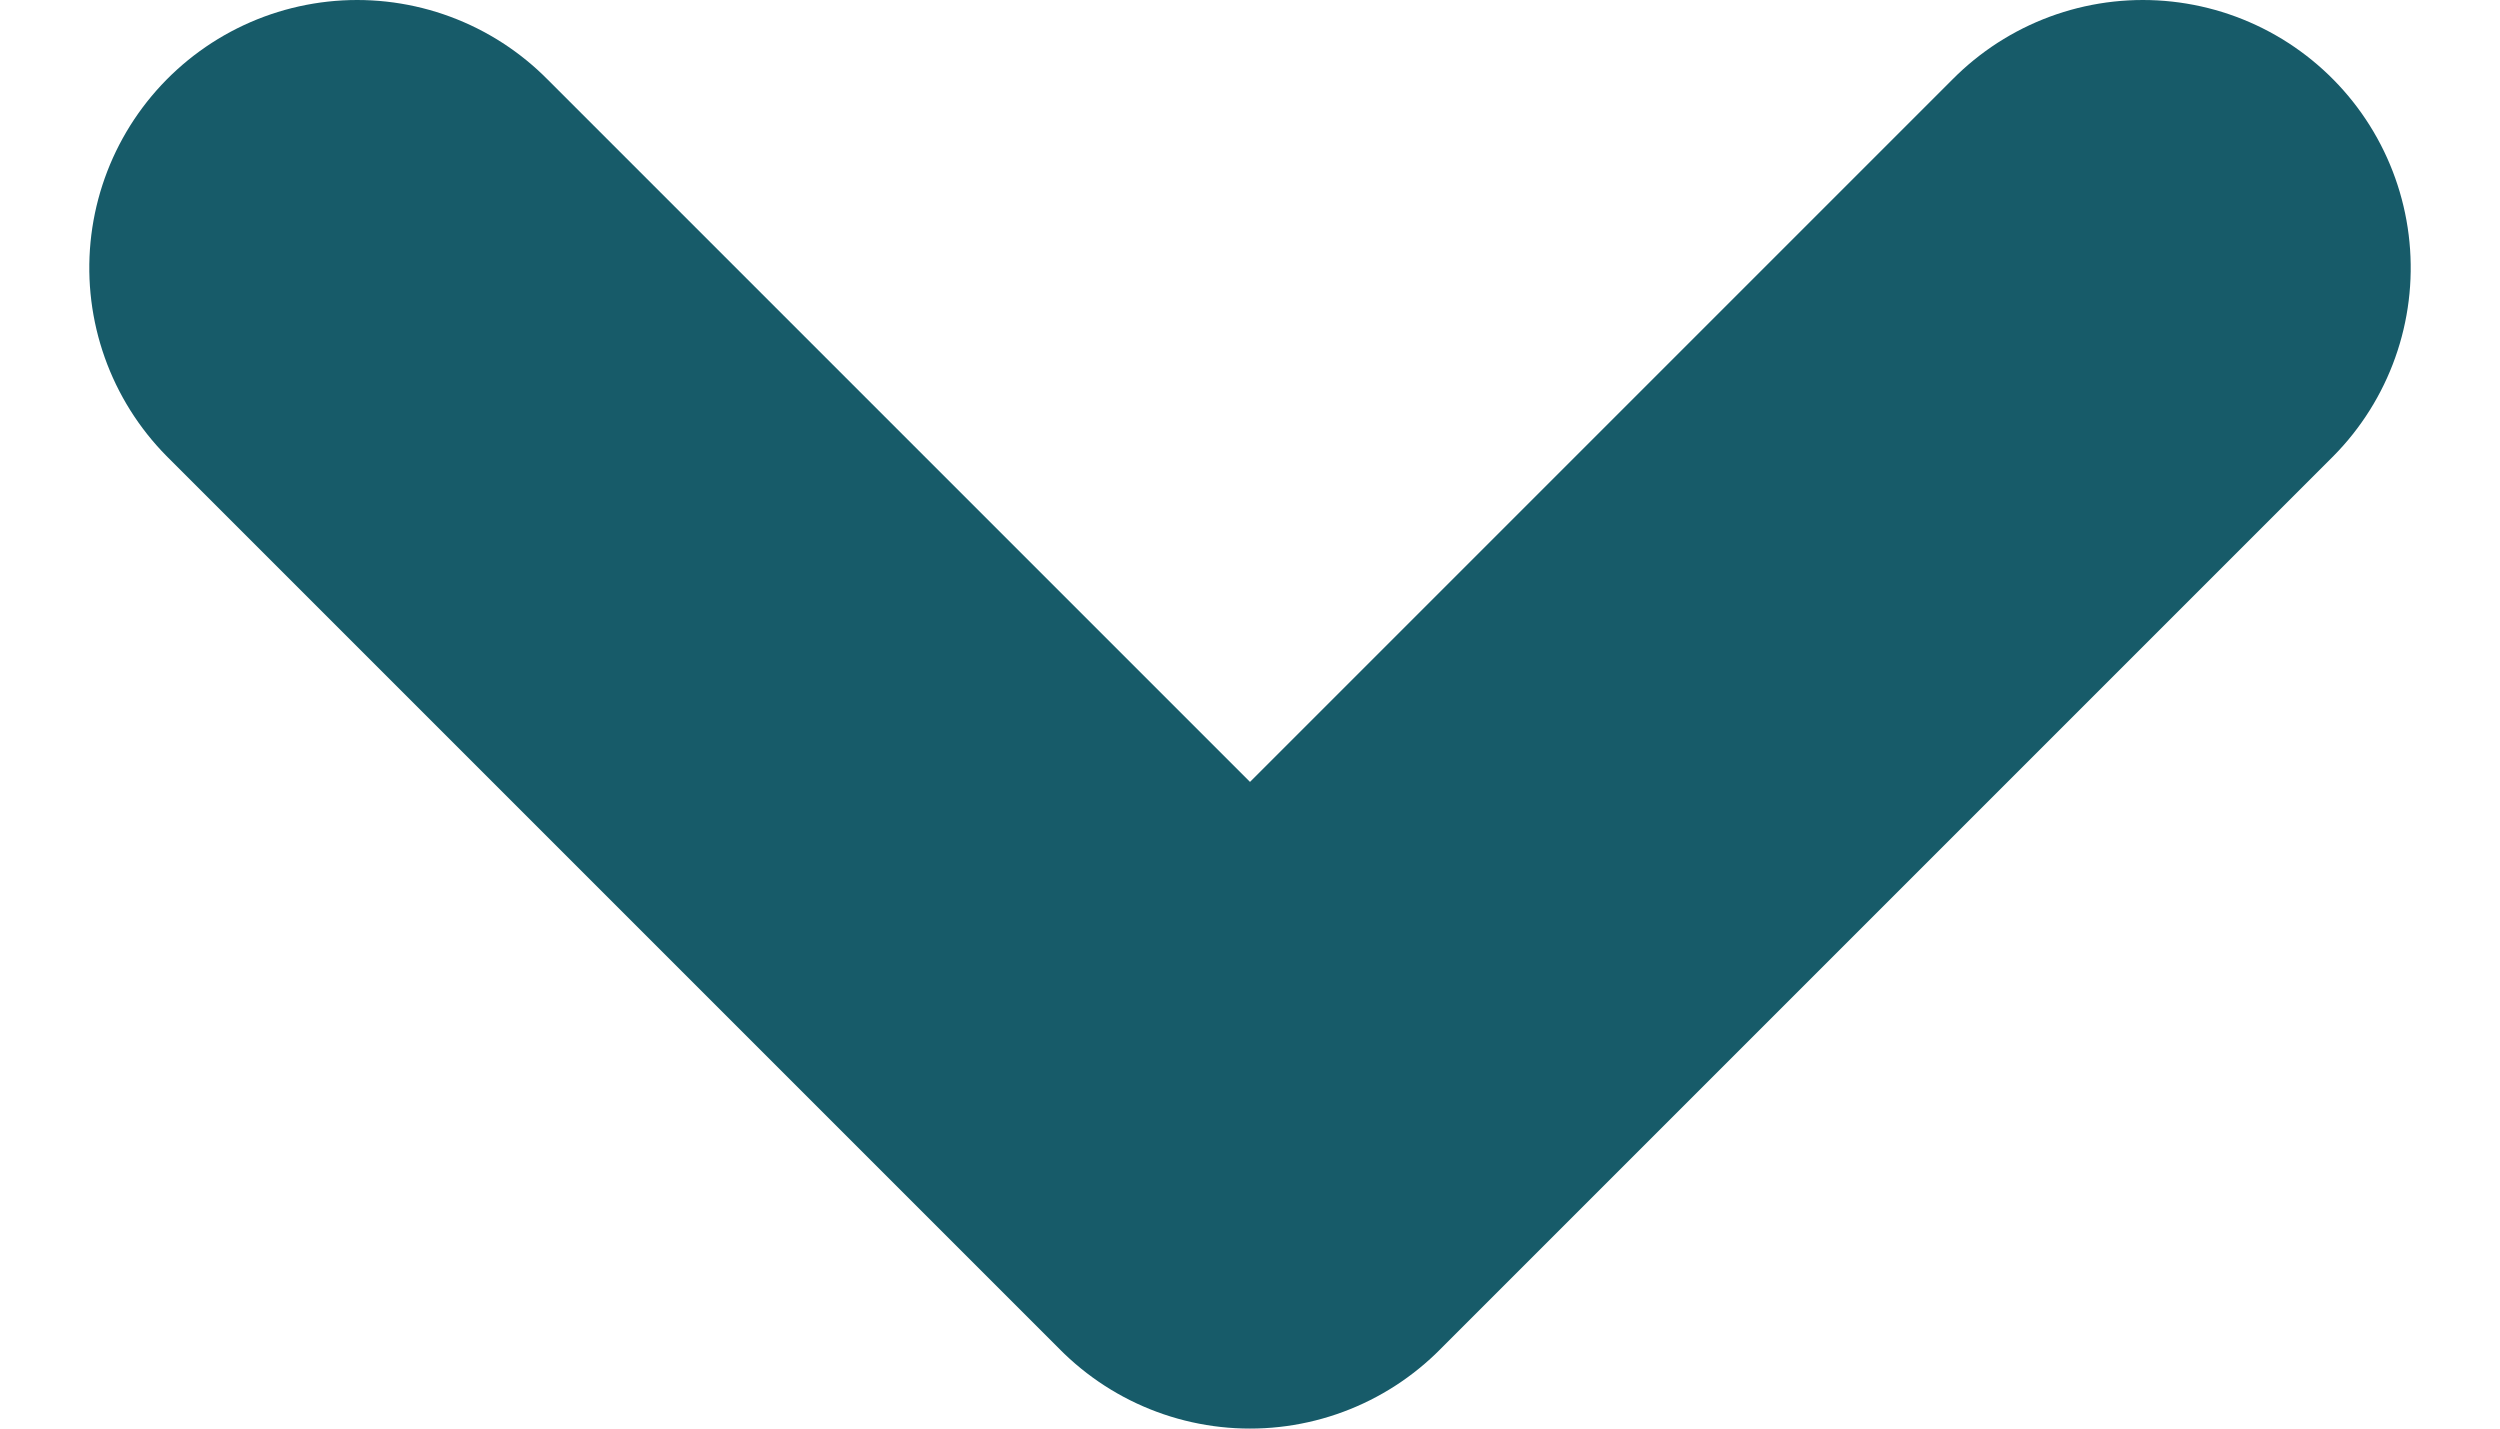 <?xml version="1.0" encoding="UTF-8"?>
<svg width="14px" height="8px" viewBox="0 0 14 8" version="1.1" xmlns="http://www.w3.org/2000/svg" xmlns:xlink="http://www.w3.org/1999/xlink">
    <title>icon_teal_chevron large</title>
    <g id="Page-1" stroke="none" stroke-width="1" fill="none" fill-rule="evenodd" stroke-linecap="round" stroke-linejoin="round">
        <g id="CIC-Product-Template-UI-v2b" transform="translate(-1001, -4552)" stroke="#175B69" stroke-width="3">
            <g id="Group" transform="translate(1000.5, 4551)">
                <g id="Group-2" transform="translate(7.5, 5) rotate(-270) translate(-7.5, -5) translate(5, 0)">
                    <polyline id="Stroke-3" points="0 0 5 5 0 10"></polyline>
                </g>
            </g>
        </g>
    </g>
</svg>